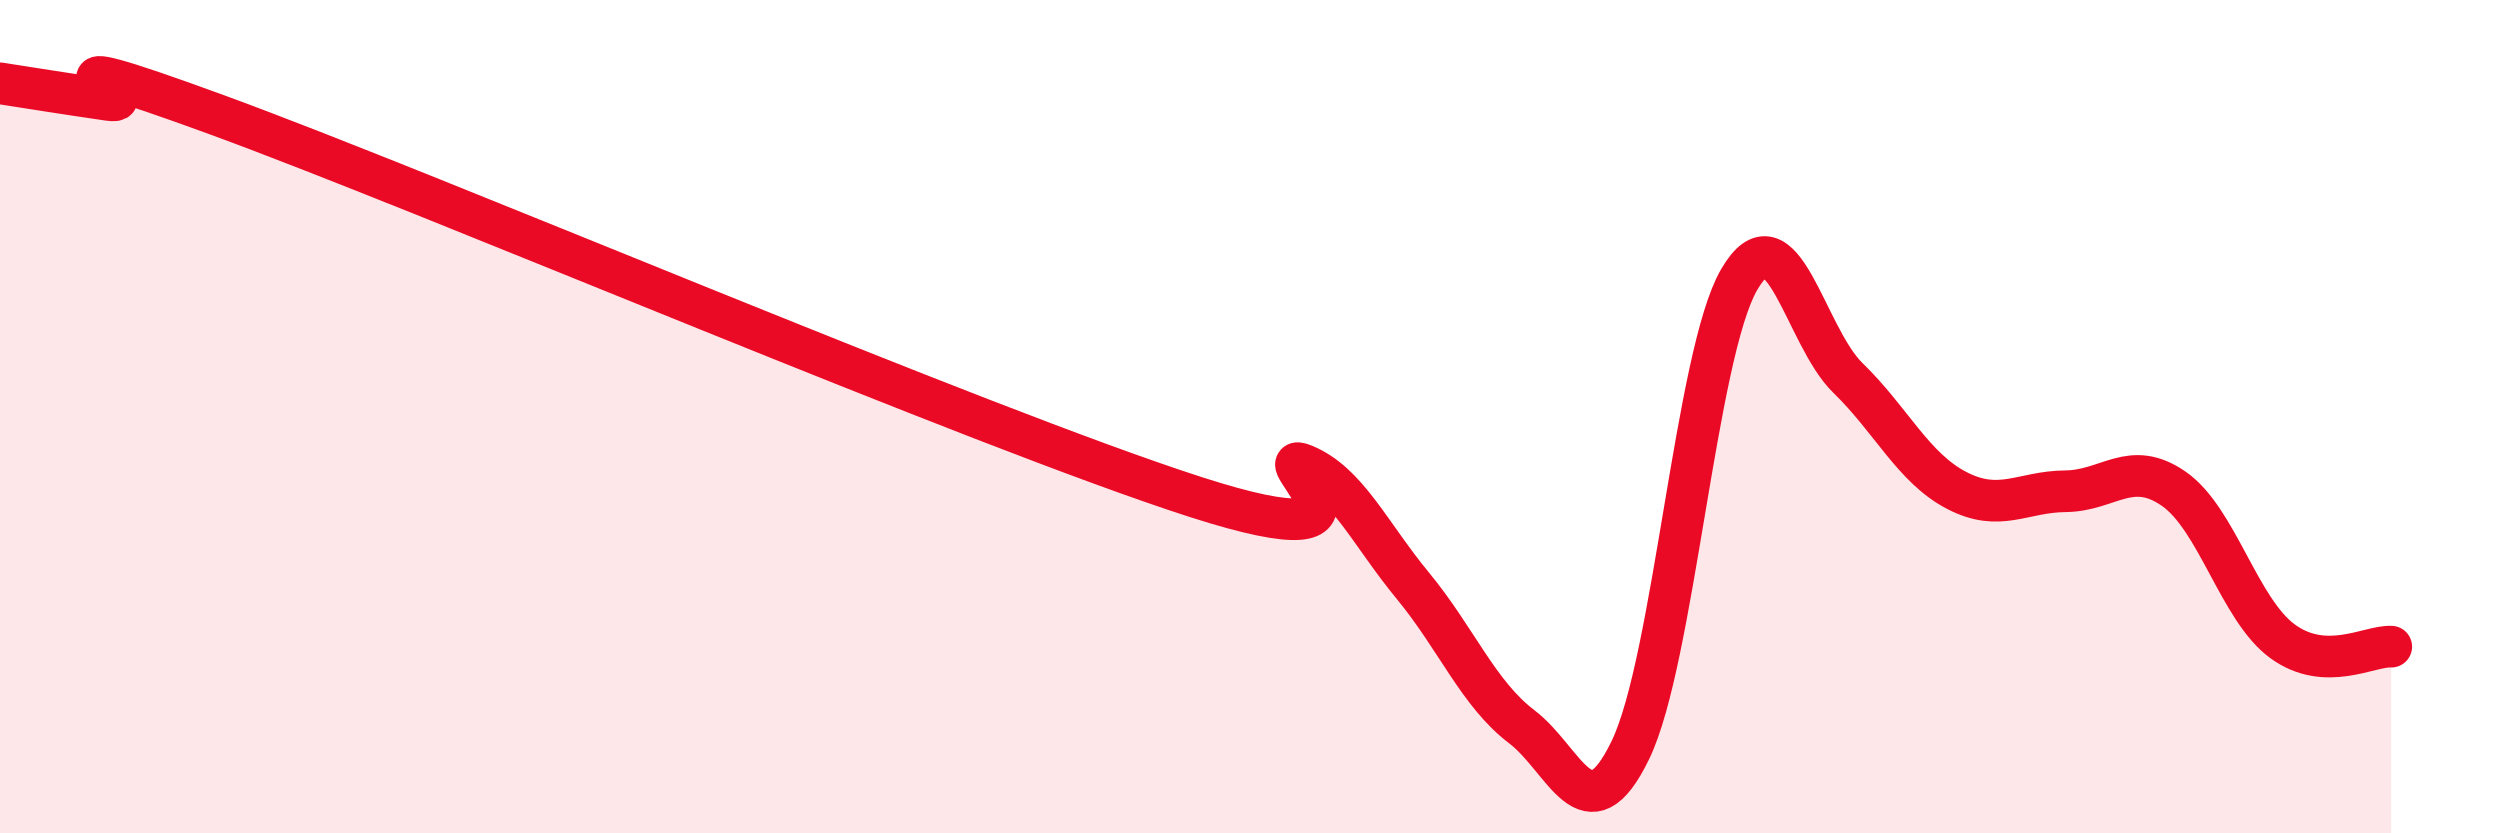 
    <svg width="60" height="20" viewBox="0 0 60 20" xmlns="http://www.w3.org/2000/svg">
      <path
        d="M 0,2 C 0.52,2.08 1.57,2.25 2.61,2.4 C 3.65,2.55 0,0.85 5.22,2.76 C 10.44,4.67 23.48,10.25 28.7,11.93 C 33.92,13.61 30.26,10.73 31.3,11.16 C 32.34,11.59 32.87,12.8 33.91,14.06 C 34.95,15.32 35.48,16.65 36.52,17.44 C 37.56,18.23 38.09,20.15 39.13,18 C 40.17,15.85 40.7,8.5 41.74,6.71 C 42.78,4.92 43.31,8.06 44.35,9.07 C 45.39,10.08 45.92,11.23 46.96,11.77 C 48,12.31 48.53,11.8 49.57,11.79 C 50.61,11.78 51.13,11.01 52.17,11.73 C 53.21,12.45 53.74,14.63 54.78,15.39 C 55.82,16.15 56.87,15.49 57.39,15.52L57.39 20L0 20Z"
        fill="#EB0A25"
        opacity="0.1"
        stroke-linecap="round"
        stroke-linejoin="round"
      />
      <path
        d="M 0,2 C 0.52,2.08 1.57,2.25 2.61,2.4 C 3.65,2.55 0,0.85 5.22,2.76 C 10.44,4.67 23.48,10.25 28.7,11.93 C 33.92,13.61 30.26,10.73 31.3,11.16 C 32.34,11.59 32.87,12.8 33.91,14.06 C 34.95,15.32 35.48,16.65 36.52,17.44 C 37.56,18.23 38.09,20.15 39.13,18 C 40.17,15.85 40.7,8.5 41.74,6.71 C 42.78,4.92 43.31,8.06 44.35,9.07 C 45.39,10.08 45.92,11.23 46.96,11.77 C 48,12.31 48.53,11.8 49.57,11.79 C 50.61,11.78 51.13,11.01 52.17,11.73 C 53.21,12.45 53.74,14.63 54.78,15.39 C 55.82,16.15 56.87,15.49 57.39,15.52"
        stroke="#EB0A25"
        stroke-width="1"
        fill="none"
        stroke-linecap="round"
        stroke-linejoin="round"
      />
    </svg>
  